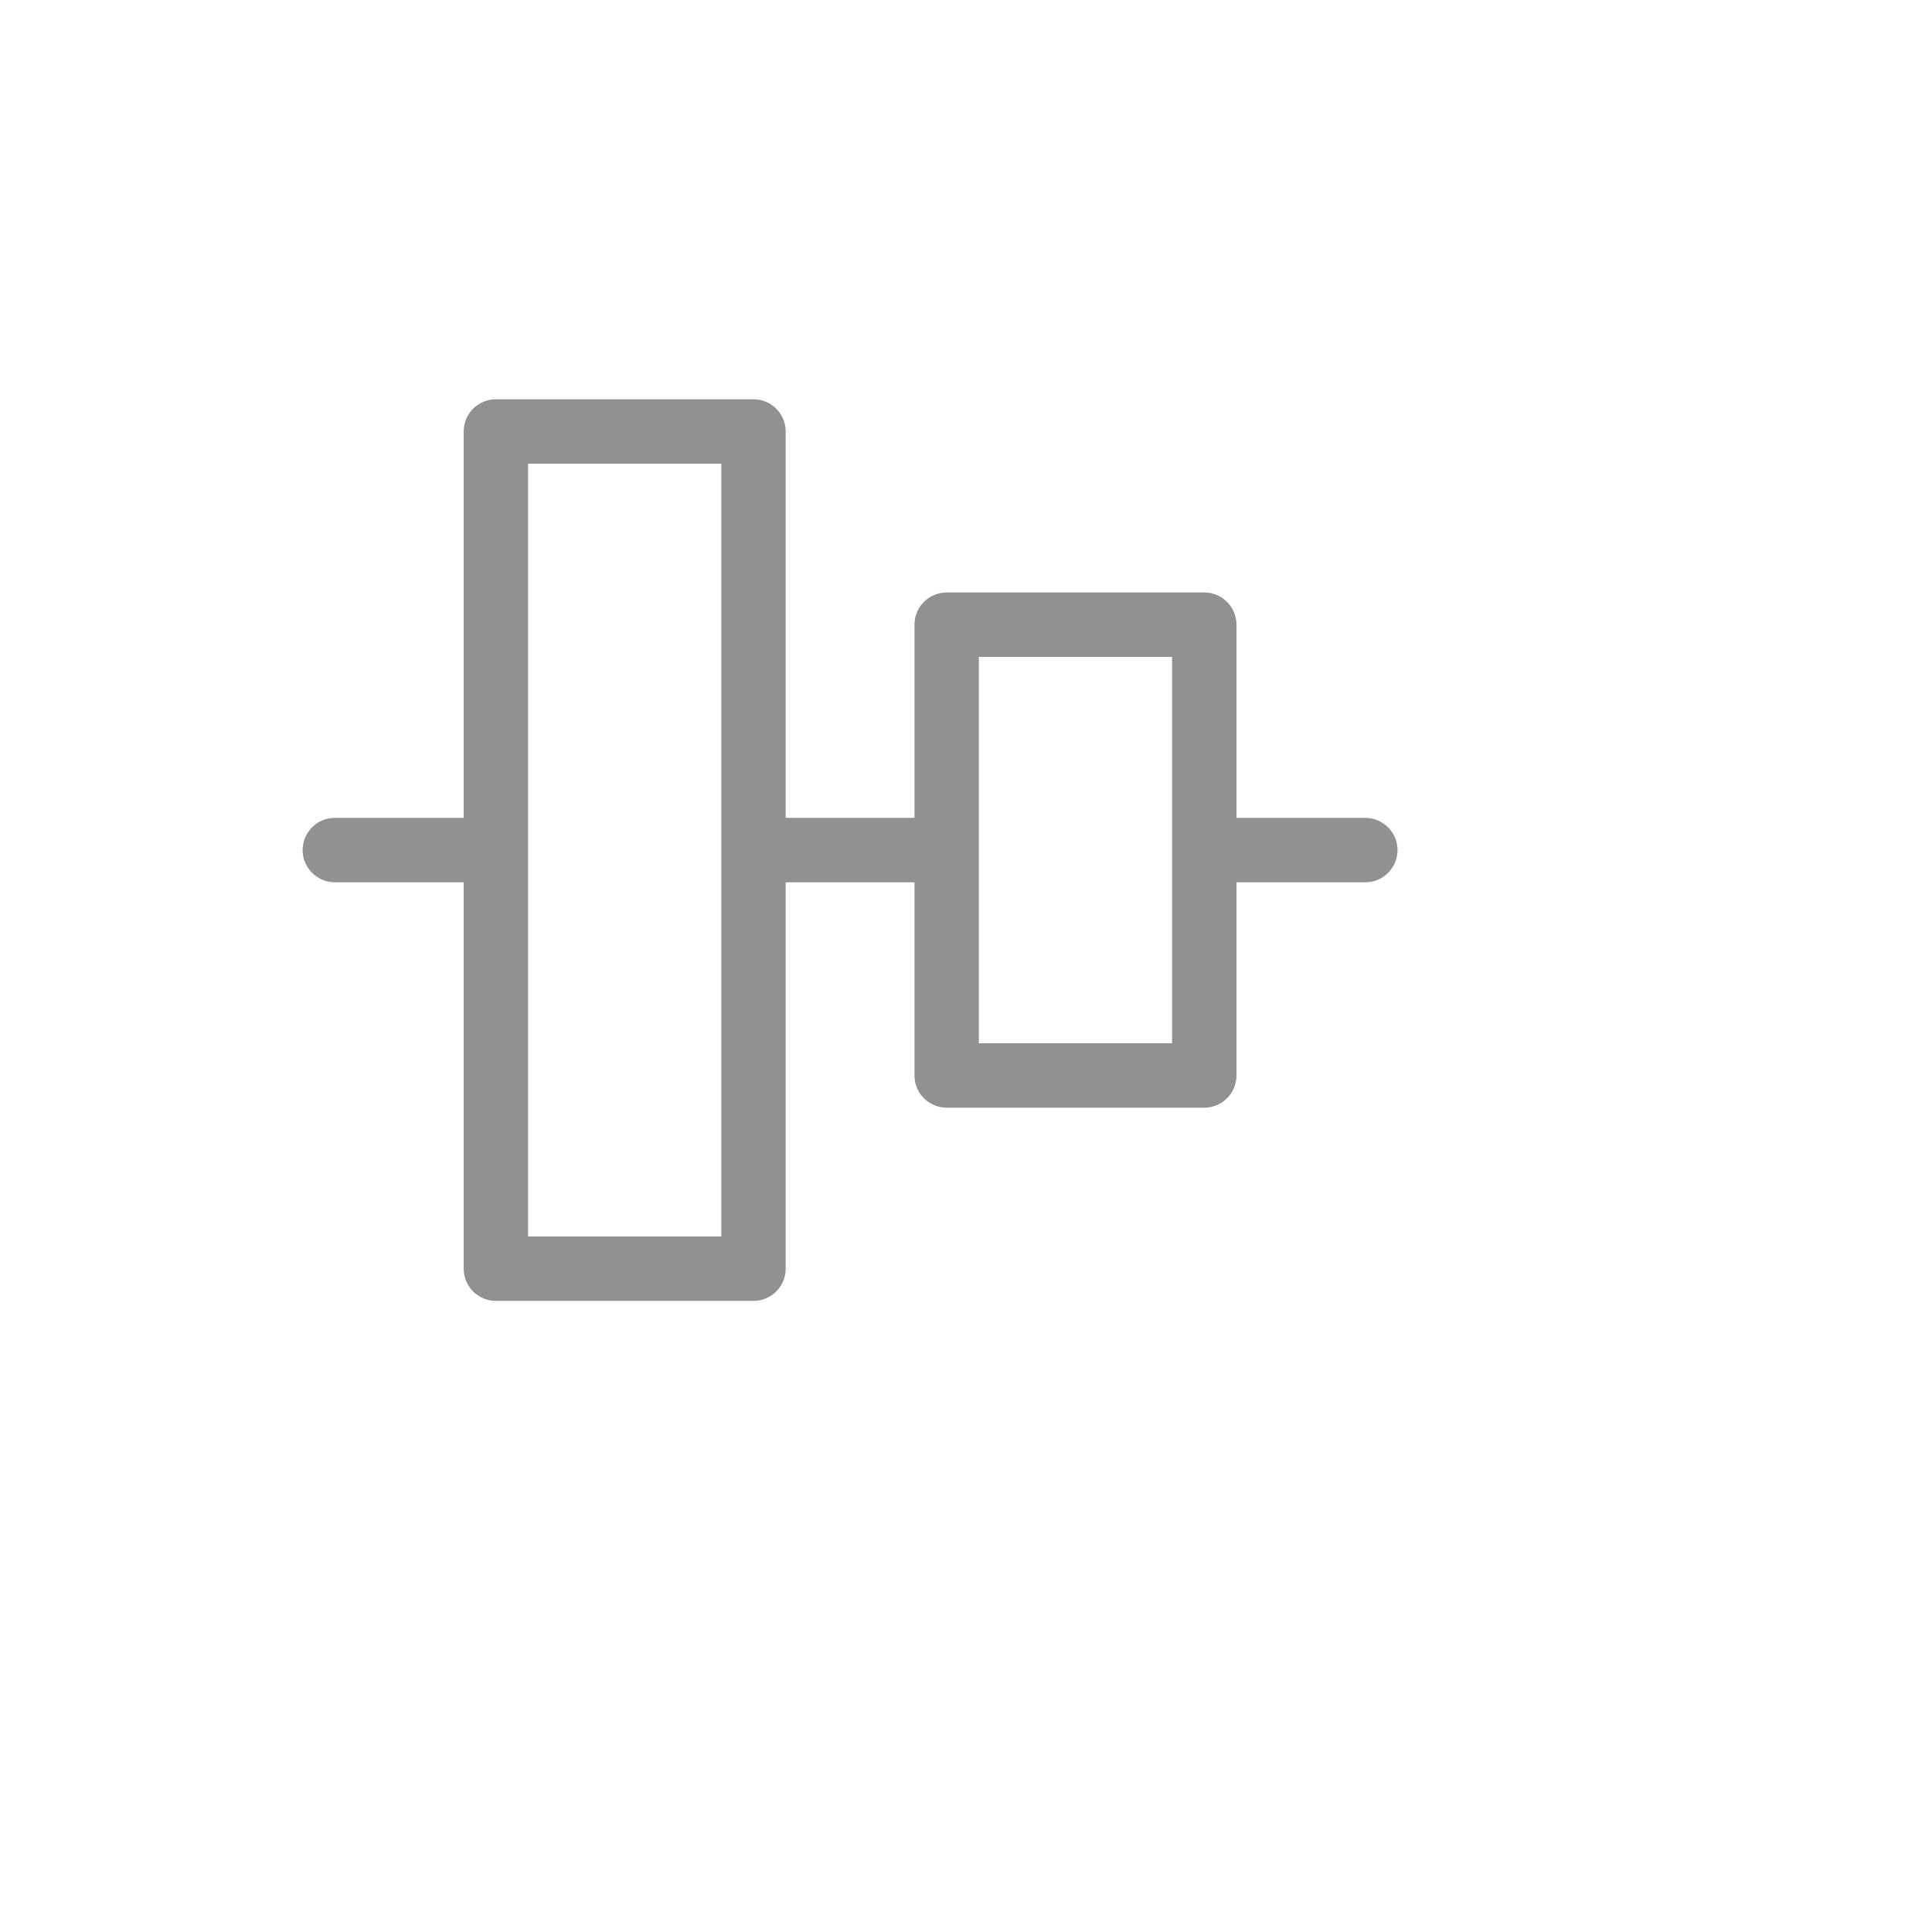 <svg xmlns="http://www.w3.org/2000/svg" version="1.1" xmlns:xlink="http://www.w3.org/1999/xlink" width="100%" height="100%" id="svgWorkerArea" viewBox="-25 -25 625 625" xmlns:idraw="https://idraw.muisca.co" style="background: white;"><defs id="defsdoc"><pattern id="patternBool" x="0" y="0" width="10" height="10" patternUnits="userSpaceOnUse" patternTransform="rotate(35)"><circle cx="5" cy="5" r="4" style="stroke: none;fill: #ff000070;"></circle></pattern></defs><g id="fileImp-775257734" class="cosito"><path id="pathImp-56301078" fill="#91919144" class="grouped" d="M416.667 239.583C416.667 239.583 375 239.583 375 239.583 375 239.583 375 177.083 375 177.083 375 171.33 370.337 166.667 364.583 166.667 364.583 166.667 281.25 166.667 281.25 166.667 275.497 166.667 270.833 171.33 270.833 177.083 270.833 177.083 270.833 239.583 270.833 239.583 270.833 239.583 229.167 239.583 229.167 239.583 229.167 239.583 229.167 114.583 229.167 114.583 229.167 108.83 224.503 104.167 218.75 104.167 218.75 104.167 135.417 104.167 135.417 104.167 129.663 104.167 125 108.83 125 114.583 125 114.583 125 239.583 125 239.583 125 239.583 83.333 239.583 83.333 239.583 75.315 239.583 70.303 248.263 74.312 255.208 76.173 258.431 79.612 260.417 83.333 260.417 83.333 260.417 125 260.417 125 260.417 125 260.417 125 385.417 125 385.417 125 391.17 129.663 395.833 135.417 395.833 135.417 395.833 218.75 395.833 218.75 395.833 224.503 395.833 229.167 391.17 229.167 385.417 229.167 385.417 229.167 260.417 229.167 260.417 229.167 260.417 270.833 260.417 270.833 260.417 270.833 260.417 270.833 322.917 270.833 322.917 270.833 328.67 275.497 333.333 281.25 333.333 281.25 333.333 364.583 333.333 364.583 333.333 370.337 333.333 375 328.67 375 322.917 375 322.917 375 260.417 375 260.417 375 260.417 416.667 260.417 416.667 260.417 424.685 260.417 429.697 251.737 425.688 244.792 423.827 241.569 420.389 239.583 416.667 239.583 416.667 239.583 416.667 239.583 416.667 239.583M208.333 375C208.333 375 145.833 375 145.833 375 145.833 375 145.833 125 145.833 125 145.833 125 208.333 125 208.333 125 208.333 125 208.333 375 208.333 375M354.167 312.5C354.167 312.5 291.667 312.5 291.667 312.5 291.667 312.5 291.667 187.5 291.667 187.5 291.667 187.5 354.167 187.5 354.167 187.5 354.167 187.5 354.167 312.5 354.167 312.5"></path><path id="rectImp-948499107" fill="#91919144" fill-opacity="0" class="grouped" d="M62.5 62.5C62.5 62.5 437.5 62.5 437.5 62.5 437.5 62.5 437.5 437.5 437.5 437.5 437.5 437.5 62.5 437.5 62.5 437.5 62.5 437.5 62.5 62.5 62.5 62.5 62.5 62.5 62.5 62.5 62.5 62.5"></path></g></svg>
